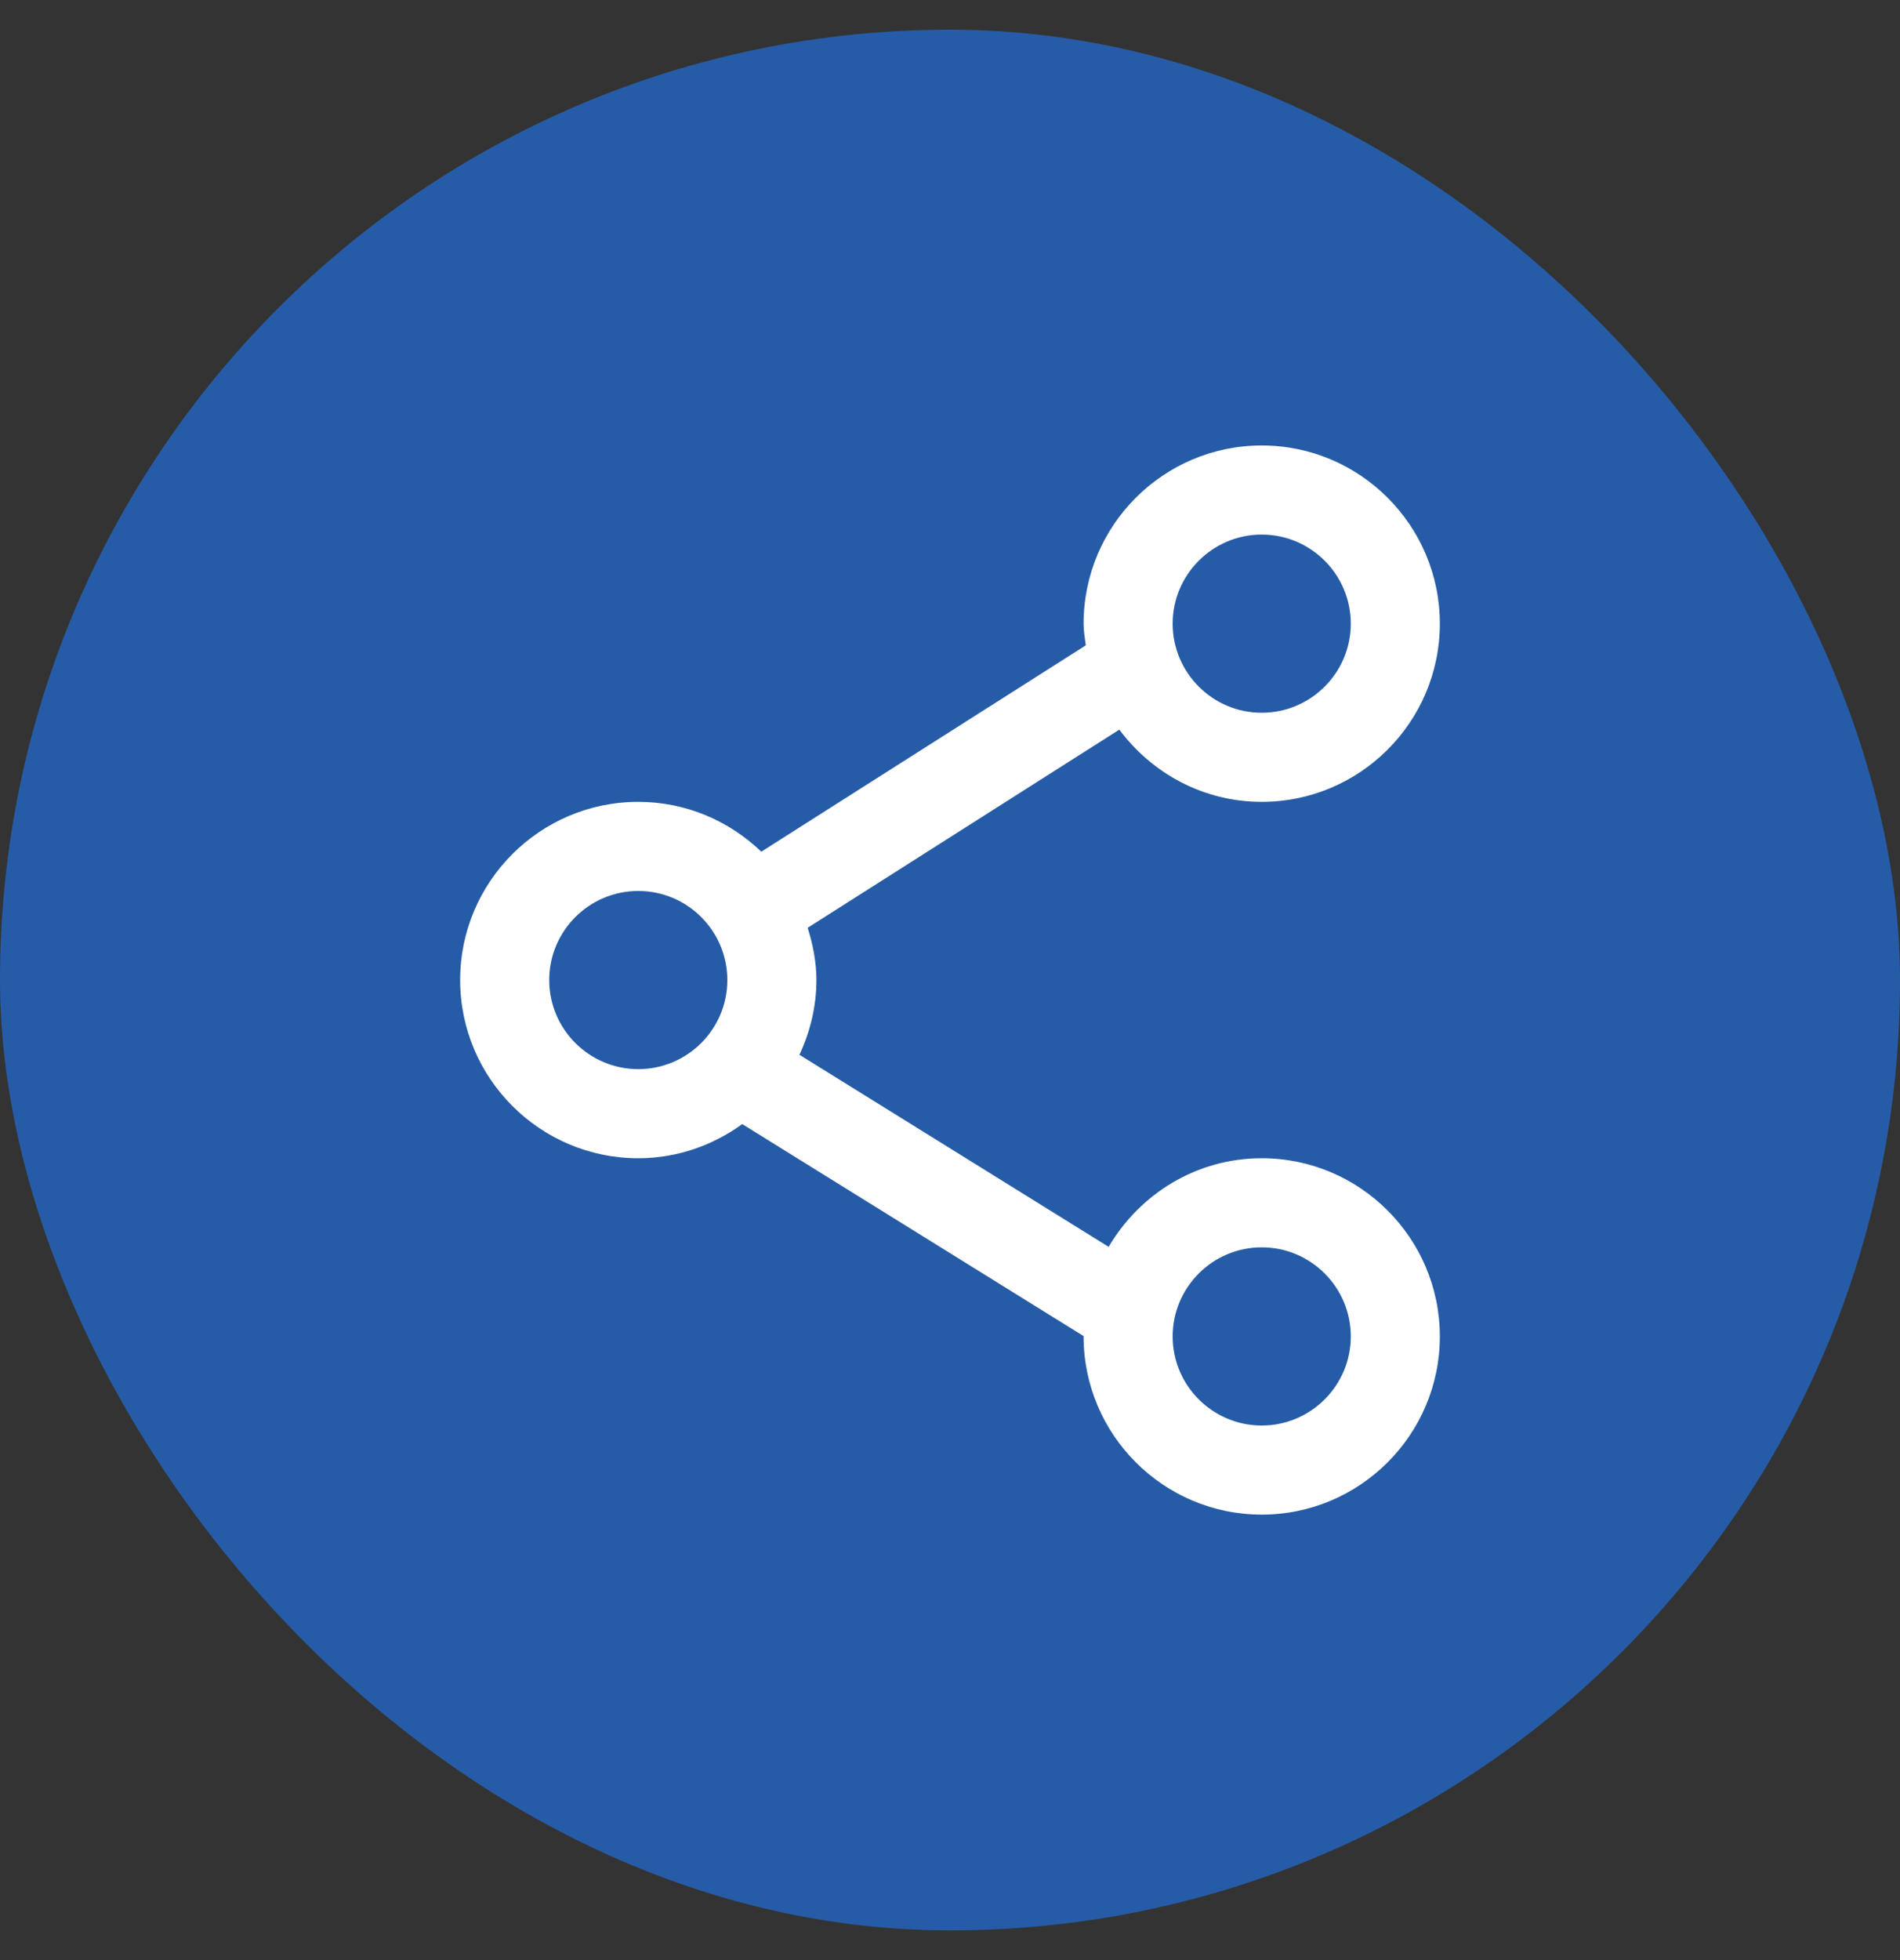 <svg width="32" height="33" viewBox="0 0 32 33" fill="none" xmlns="http://www.w3.org/2000/svg">
<rect x="0" y="0" width="32" height="33" fill="#333333" stroke="none"/>
<rect y="0.5" width="32" height="32" rx="16" fill="#265CA7"/>
<path d="M21.25 19.5C20.148 19.5 19.194 20.104 18.672 20.992L13.464 17.758C13.643 17.374 13.75 16.951 13.75 16.5C13.75 16.192 13.69 15.9 13.603 15.62L18.852 12.284C19.398 13.017 20.266 13.5 21.25 13.5C22.904 13.5 24.25 12.155 24.25 10.5C24.25 8.845 22.904 7.5 21.25 7.5C19.596 7.5 18.25 8.845 18.25 10.5C18.25 10.625 18.272 10.745 18.287 10.865L12.822 14.339C12.283 13.822 11.555 13.5 10.75 13.5C9.095 13.5 7.75 14.845 7.75 16.5C7.75 18.154 9.095 19.5 10.75 19.5C11.405 19.5 12.008 19.282 12.501 18.925L18.251 22.495C18.251 22.497 18.25 22.498 18.25 22.5C18.25 24.154 19.596 25.5 21.25 25.5C22.904 25.5 24.25 24.154 24.25 22.5C24.25 20.846 22.904 19.5 21.25 19.5ZM21.25 9C22.077 9 22.75 9.673 22.75 10.5C22.75 11.327 22.077 12 21.25 12C20.423 12 19.75 11.327 19.75 10.5C19.75 9.673 20.423 9 21.25 9ZM9.25 16.5C9.25 15.673 9.923 15 10.75 15C11.577 15 12.25 15.673 12.25 16.5C12.25 17.327 11.577 18 10.75 18C9.923 18 9.25 17.327 9.25 16.5ZM21.25 24C20.423 24 19.75 23.327 19.75 22.5C19.75 21.673 20.423 21 21.25 21C22.077 21 22.75 21.673 22.75 22.5C22.75 23.327 22.077 24 21.25 24Z" fill="white"/>
</svg>
